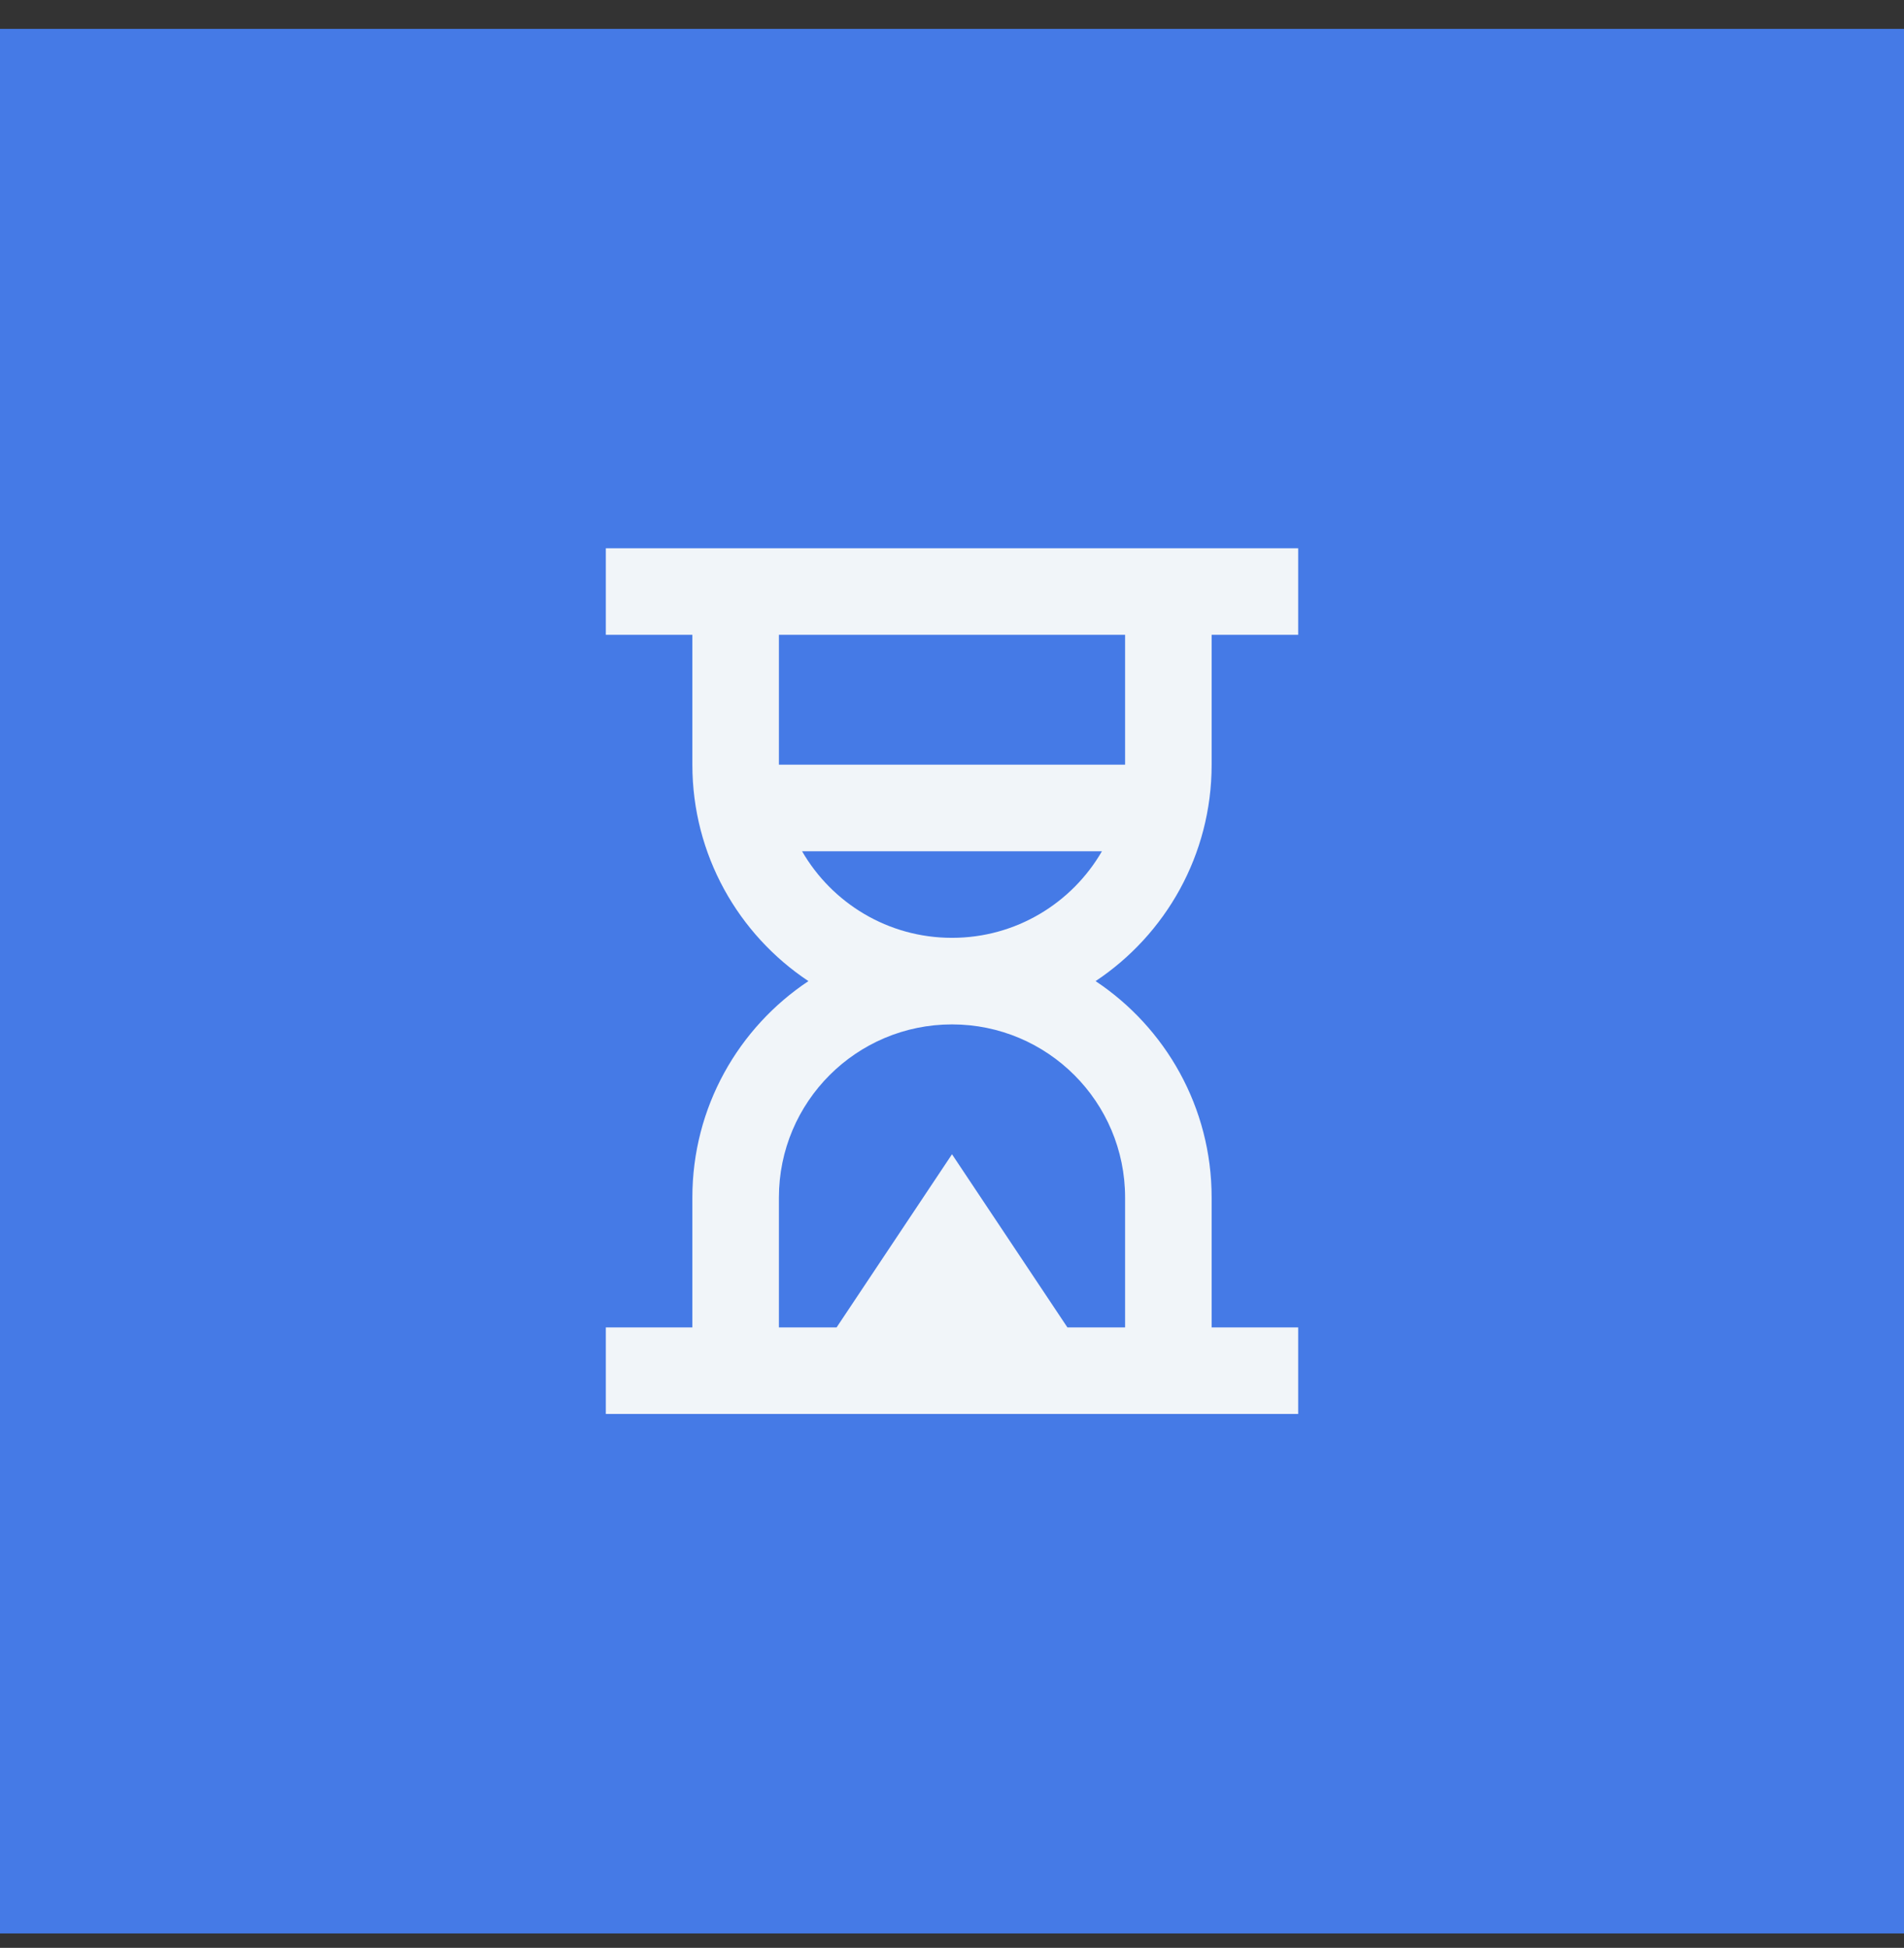 <svg xmlns="http://www.w3.org/2000/svg" width="44" height="45" viewBox="0 0 44 45" fill="none"><rect x="0" y="0" width="44" height="45" fill="#333333" stroke="none"/><rect width="44" height="44" transform="translate(0 0.667)" fill="#457AE6"></rect><path fill-rule="evenodd" clip-rule="evenodd" d="M28 14.666H30V12.666H14V14.666H16V17.666C16 19.753 17.066 21.592 18.682 22.666C17.066 23.741 16 25.579 16 27.666V30.666H14V32.666H30V30.666H28V27.666C28 25.579 26.934 23.741 25.318 22.666C26.934 21.592 28 19.753 28 17.666V14.666ZM19.333 30.666H18V27.666C18 25.457 19.791 23.666 22 23.666C24.209 23.666 26 25.457 26 27.666V30.666H24.667L22 26.666L19.333 30.666ZM26 14.666H18V17.666H26V14.666ZM25.465 19.666C24.773 20.862 23.481 21.666 22 21.666C20.519 21.666 19.227 20.862 18.535 19.666H25.465Z" fill="#F1F5F9"></path></svg>